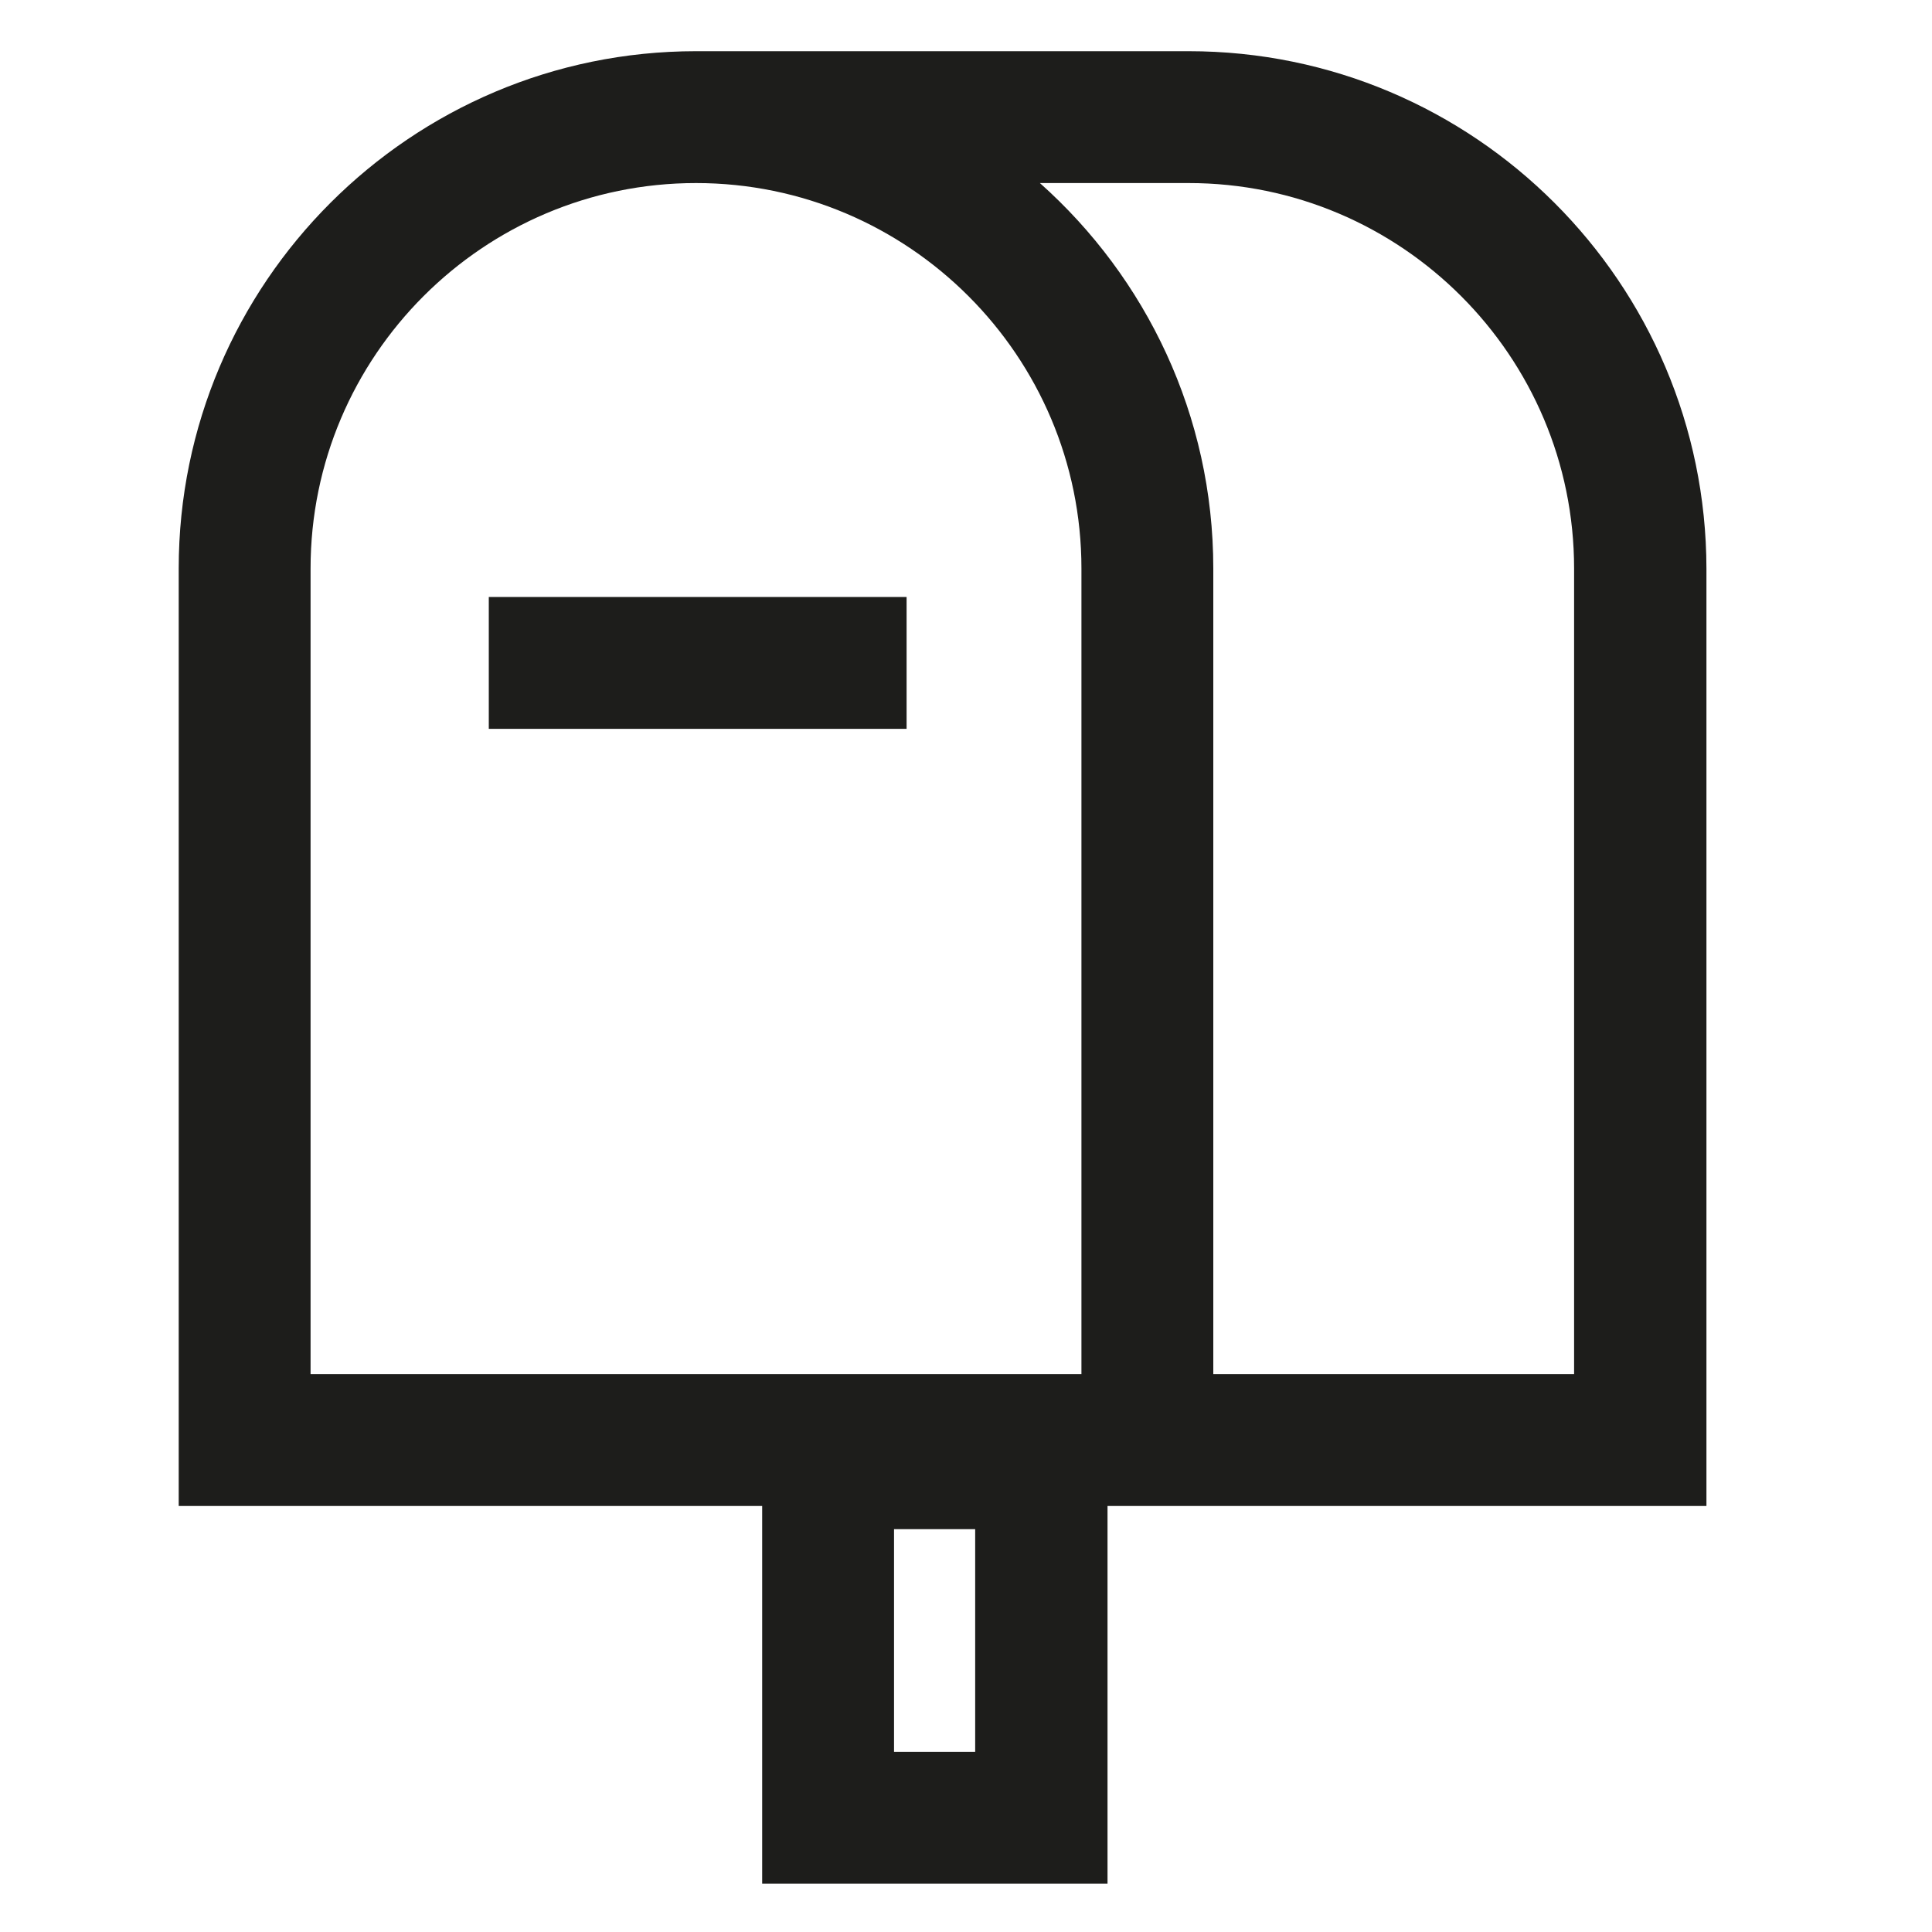 <?xml version="1.0" encoding="utf-8"?>
<!-- Generator: Adobe Illustrator 27.1.1, SVG Export Plug-In . SVG Version: 6.00 Build 0)  -->
<svg version="1.1" id="Calque_1" xmlns="http://www.w3.org/2000/svg" xmlns:xlink="http://www.w3.org/1999/xlink" x="0px" y="0px"
	 viewBox="0 0 400 400" style="enable-background:new 0 0 400 400;" xml:space="preserve">
<style type="text/css">
	.st0{fill:#1D1D1B;}
</style>
<g>
	<path class="st0" d="M246.1,10.6h-102C85.1,10.6,37,58.6,37,117.7v194.1h120.8V390h71.5v-78.2h12.2h9.8h102V117.7
		C353.2,58.6,305.2,10.6,246.1,10.6z M201.9,362.7h-16.8v-46.1h16.8V362.7z M64.3,117.7c0-44,35.8-79.8,79.8-79.8
		s79.8,35.8,79.8,79.8v166.8H64.3V117.7z M325.9,284.5h-74.7V117.7c0-31.7-13.9-60.2-35.9-79.8h30.8c44,0,79.8,35.8,79.8,79.8V284.5
		z"/>
	<rect x="101.2" y="123.6" class="st0" width="86.5" height="27.3"/>
</g>
</svg>
